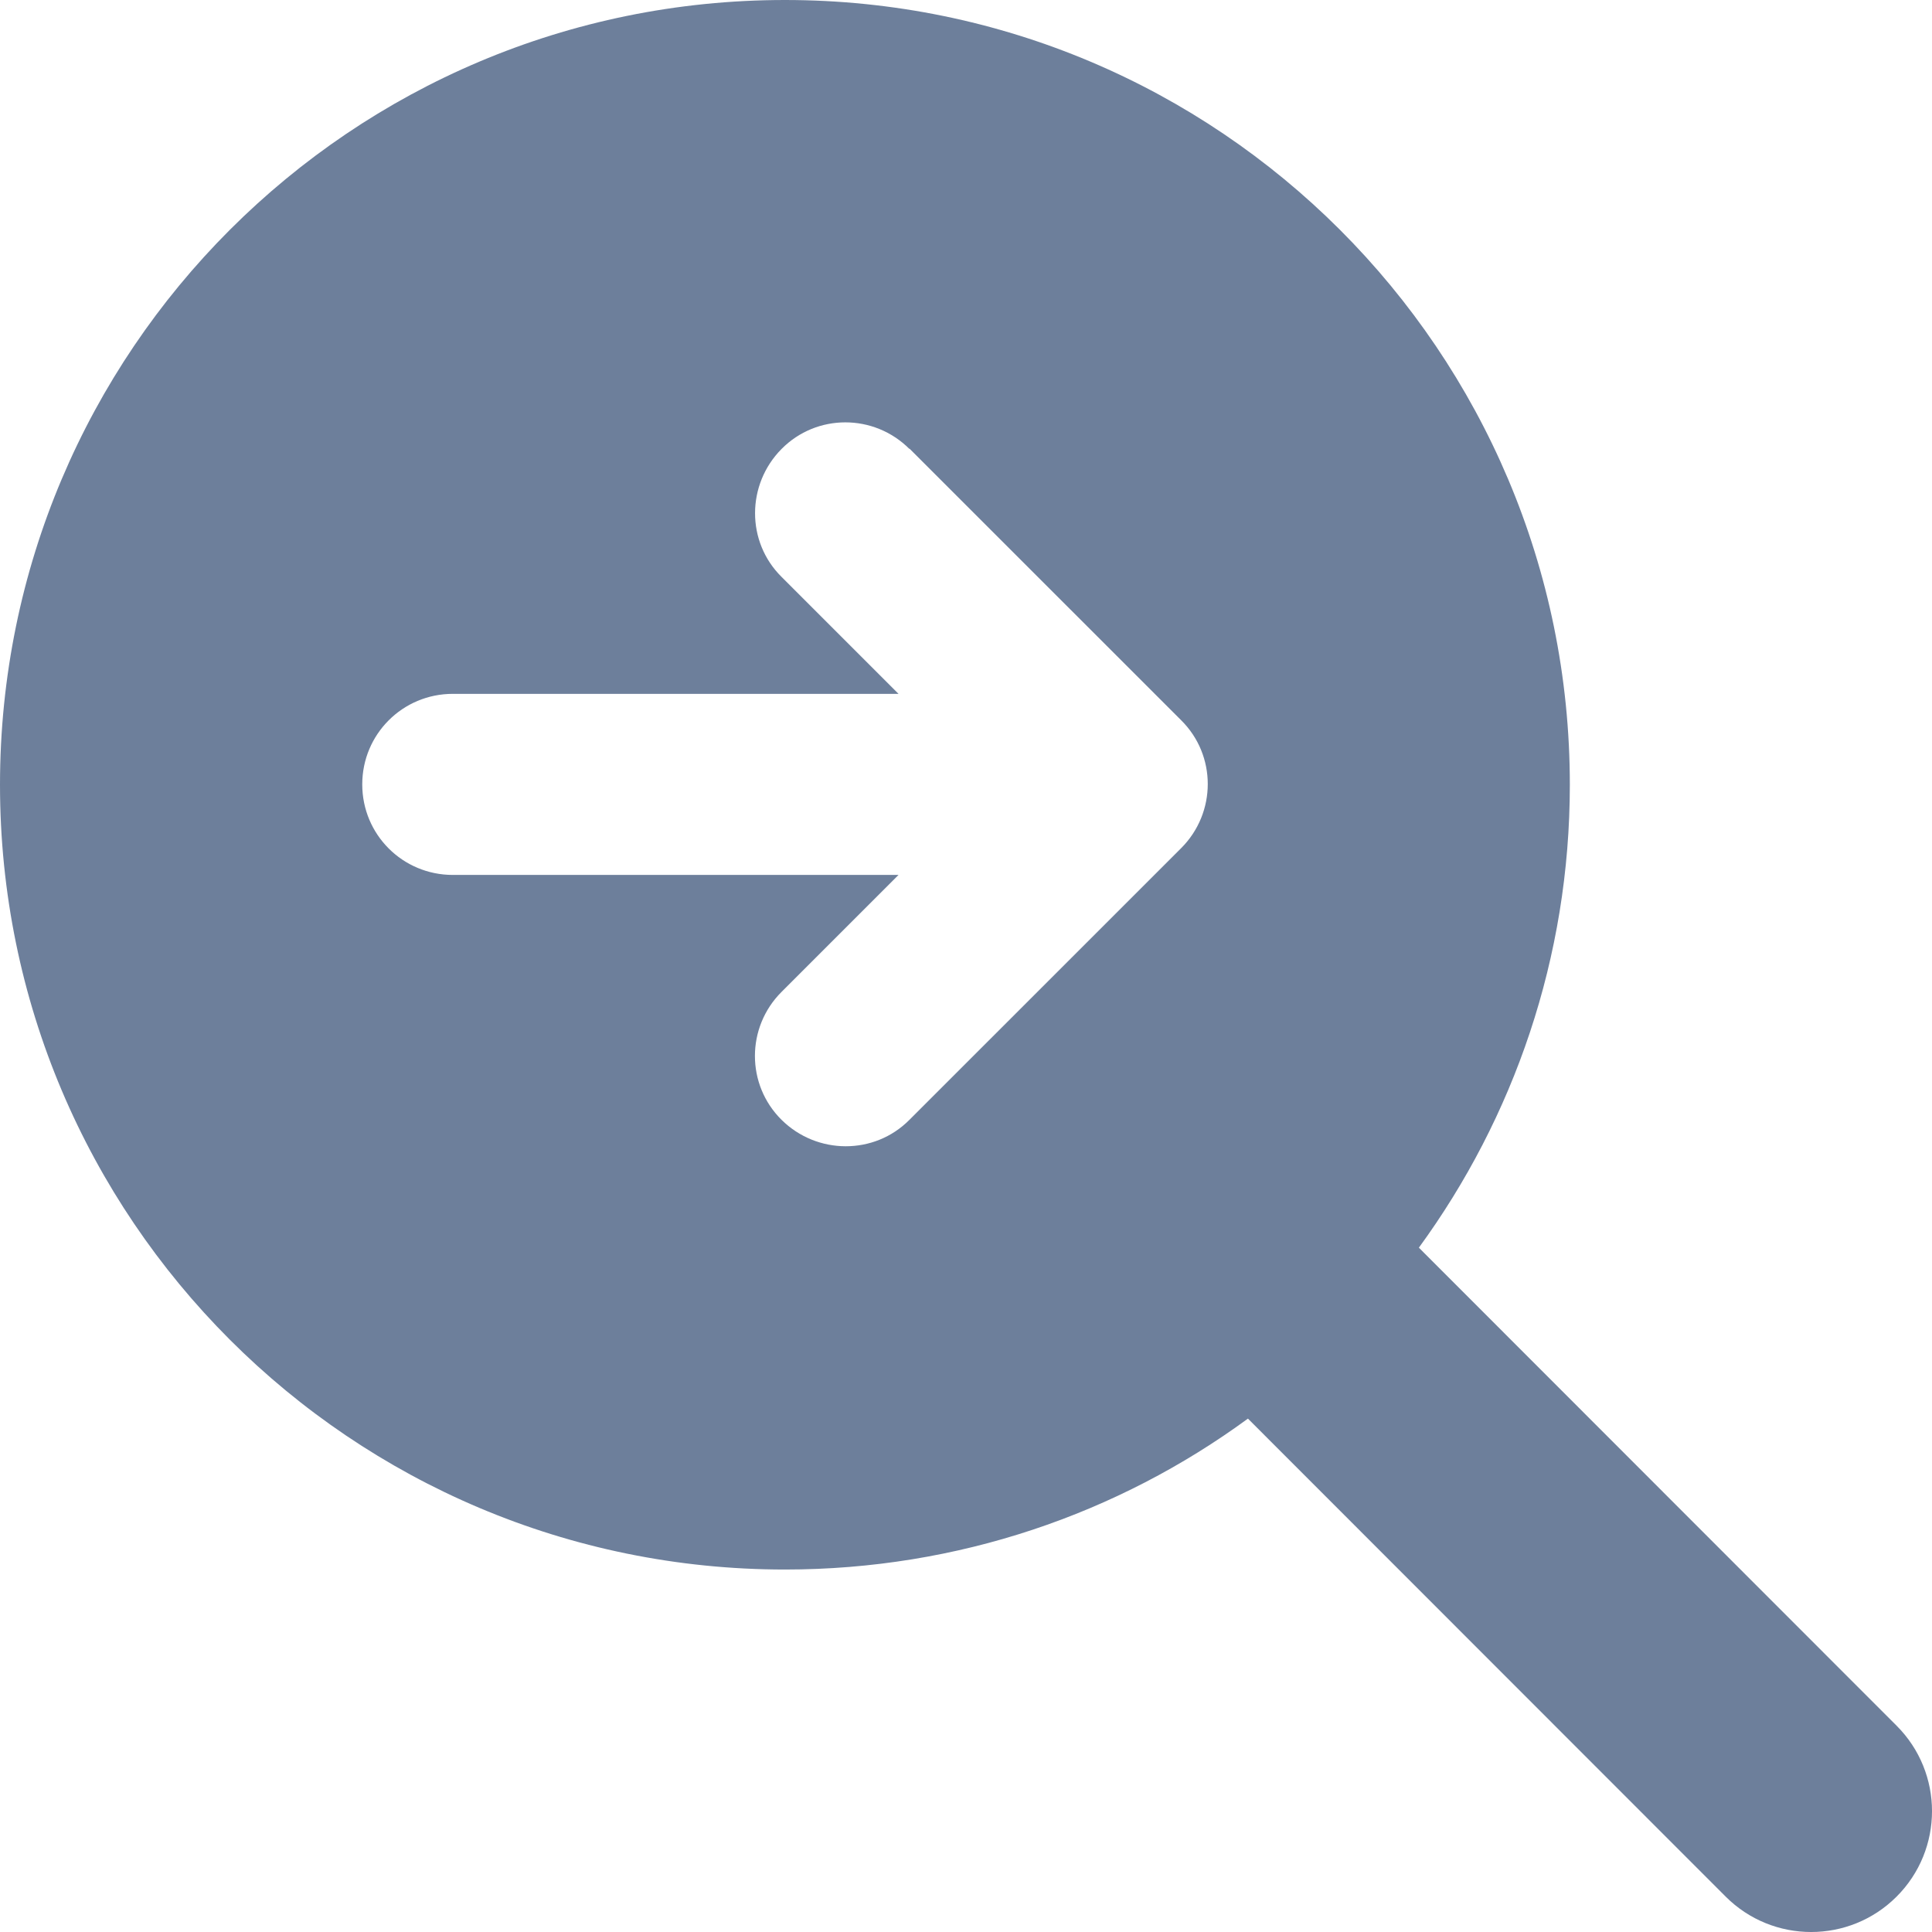 <?xml version="1.0"?>
<svg xmlns="http://www.w3.org/2000/svg" width="44" height="44" viewBox="0 0 44 44" fill="none">
<path d="M35.752 17.872C35.752 21.816 34.471 25.46 32.314 28.415L43.194 39.302C44.269 40.376 44.269 42.12 43.194 43.194C42.12 44.269 40.375 44.269 39.301 43.194L28.421 32.308C25.465 34.473 21.821 35.745 17.876 35.745C8.001 35.745 0 27.745 0 17.872C0 8 8.001 0 17.876 0C27.751 0 35.752 8 35.752 17.872ZM20.712 10.225C19.904 9.417 18.598 9.417 17.799 10.225C16.999 11.033 16.991 12.339 17.799 13.138L20.463 15.802H10.313C9.17 15.802 8.25 16.721 8.25 17.864C8.25 19.007 9.17 19.926 10.313 19.926H20.463L17.799 22.59C16.991 23.397 16.991 24.703 17.799 25.503C18.606 26.302 19.913 26.31 20.712 25.503L26.9 19.316C27.708 18.508 27.708 17.202 26.9 16.403L20.712 10.216V10.225Z" fill="#6D7F9B"/>
</svg>
